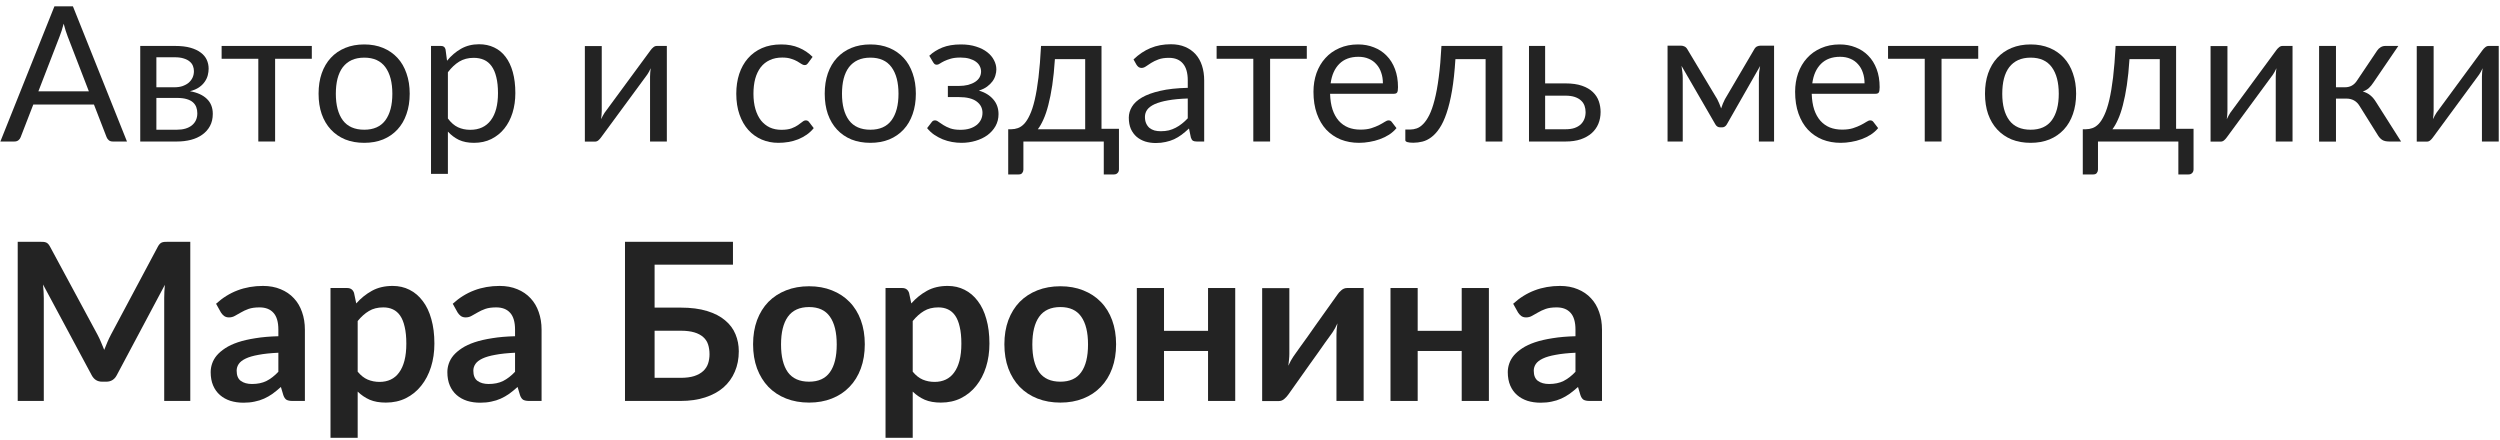 <?xml version="1.0" encoding="UTF-8"?> <svg xmlns="http://www.w3.org/2000/svg" width="318" height="56" viewBox="0 0 318 56" fill="none"> <path d="M11.303 11.616L8.603 4.62C8.523 4.412 8.439 4.172 8.351 3.9C8.263 3.62 8.179 3.324 8.099 3.012C7.931 3.66 7.759 4.2 7.583 4.632L4.883 11.616H11.303ZM16.151 18H14.351C14.143 18 13.975 17.948 13.847 17.844C13.719 17.74 13.623 17.608 13.559 17.448L11.951 13.296H4.235L2.627 17.448C2.579 17.592 2.487 17.72 2.351 17.832C2.215 17.944 2.043 18 1.835 18H0.047L6.923 0.804H9.275L16.151 18Z" fill="#232323"></path> <path d="M22.507 16.5C23.307 16.5 23.939 16.316 24.403 15.948C24.867 15.572 25.099 15.06 25.099 14.412C25.099 14.124 25.055 13.864 24.967 13.632C24.879 13.392 24.735 13.184 24.535 13.008C24.335 12.832 24.067 12.696 23.731 12.6C23.403 12.504 22.999 12.456 22.519 12.456H19.891V16.5H22.507ZM19.891 7.284V11.1H22.231C22.583 11.1 22.907 11.052 23.203 10.956C23.507 10.852 23.767 10.712 23.983 10.536C24.199 10.352 24.367 10.136 24.487 9.888C24.607 9.632 24.667 9.352 24.667 9.048C24.667 8.824 24.627 8.608 24.547 8.4C24.467 8.184 24.331 7.996 24.139 7.836C23.947 7.668 23.695 7.536 23.383 7.44C23.071 7.336 22.687 7.284 22.231 7.284H19.891ZM22.291 5.844C23.043 5.844 23.687 5.92 24.223 6.072C24.759 6.224 25.199 6.432 25.543 6.696C25.887 6.952 26.139 7.256 26.299 7.608C26.459 7.96 26.539 8.336 26.539 8.736C26.539 9 26.503 9.276 26.431 9.564C26.359 9.852 26.231 10.128 26.047 10.392C25.871 10.656 25.627 10.896 25.315 11.112C25.011 11.32 24.627 11.484 24.163 11.604C25.091 11.764 25.807 12.088 26.311 12.576C26.815 13.056 27.067 13.692 27.067 14.484C27.067 15.076 26.947 15.592 26.707 16.032C26.475 16.464 26.151 16.828 25.735 17.124C25.327 17.42 24.847 17.64 24.295 17.784C23.743 17.928 23.151 18 22.519 18H17.839V5.844H22.291Z" fill="#232323"></path> <path d="M39.662 7.476H34.994V18H32.858V7.476H28.19V5.844H39.662V7.476Z" fill="#232323"></path> <path d="M46.331 5.652C47.218 5.652 48.019 5.8 48.73 6.096C49.443 6.392 50.05 6.812 50.554 7.356C51.059 7.9 51.443 8.56 51.706 9.336C51.978 10.104 52.114 10.964 52.114 11.916C52.114 12.876 51.978 13.74 51.706 14.508C51.443 15.276 51.059 15.932 50.554 16.476C50.05 17.02 49.443 17.44 48.73 17.736C48.019 18.024 47.218 18.168 46.331 18.168C45.434 18.168 44.627 18.024 43.907 17.736C43.194 17.44 42.587 17.02 42.083 16.476C41.578 15.932 41.191 15.276 40.919 14.508C40.654 13.74 40.523 12.876 40.523 11.916C40.523 10.964 40.654 10.104 40.919 9.336C41.191 8.56 41.578 7.9 42.083 7.356C42.587 6.812 43.194 6.392 43.907 6.096C44.627 5.8 45.434 5.652 46.331 5.652ZM46.331 16.5C47.531 16.5 48.426 16.1 49.019 15.3C49.611 14.492 49.907 13.368 49.907 11.928C49.907 10.48 49.611 9.352 49.019 8.544C48.426 7.736 47.531 7.332 46.331 7.332C45.722 7.332 45.191 7.436 44.734 7.644C44.286 7.852 43.91 8.152 43.606 8.544C43.31 8.936 43.087 9.42 42.934 9.996C42.791 10.564 42.718 11.208 42.718 11.928C42.718 13.368 43.014 14.492 43.606 15.3C44.206 16.1 45.114 16.5 46.331 16.5Z" fill="#232323"></path> <path d="M56.972 15.072C57.364 15.6 57.792 15.972 58.256 16.188C58.72 16.404 59.24 16.512 59.816 16.512C60.952 16.512 61.824 16.108 62.432 15.3C63.04 14.492 63.344 13.34 63.344 11.844C63.344 11.052 63.272 10.372 63.128 9.804C62.992 9.236 62.792 8.772 62.528 8.412C62.264 8.044 61.94 7.776 61.556 7.608C61.172 7.44 60.736 7.356 60.248 7.356C59.552 7.356 58.94 7.516 58.412 7.836C57.892 8.156 57.412 8.608 56.972 9.192V15.072ZM56.864 7.728C57.376 7.096 57.968 6.588 58.64 6.204C59.312 5.82 60.08 5.628 60.944 5.628C61.648 5.628 62.284 5.764 62.852 6.036C63.42 6.3 63.904 6.696 64.304 7.224C64.704 7.744 65.012 8.392 65.228 9.168C65.444 9.944 65.552 10.836 65.552 11.844C65.552 12.74 65.432 13.576 65.192 14.352C64.952 15.12 64.604 15.788 64.148 16.356C63.7 16.916 63.148 17.36 62.492 17.688C61.844 18.008 61.112 18.168 60.296 18.168C59.552 18.168 58.912 18.044 58.376 17.796C57.848 17.54 57.38 17.188 56.972 16.74V22.116H54.824V5.844H56.108C56.412 5.844 56.6 5.992 56.672 6.288L56.864 7.728Z" fill="#232323"></path> <path d="M84.822 5.844V18H82.686V9.744C82.686 9.584 82.694 9.412 82.71 9.228C82.726 9.044 82.746 8.86 82.77 8.676C82.698 8.836 82.626 8.984 82.554 9.12C82.482 9.256 82.406 9.38 82.326 9.492L76.458 17.472C76.37 17.6 76.258 17.724 76.122 17.844C75.994 17.956 75.85 18.012 75.69 18.012H74.394V5.856H76.542V14.112C76.542 14.264 76.534 14.432 76.518 14.616C76.502 14.792 76.482 14.972 76.458 15.156C76.53 15.004 76.602 14.864 76.674 14.736C76.746 14.6 76.818 14.476 76.89 14.364L82.758 6.384C82.846 6.256 82.958 6.136 83.094 6.024C83.23 5.904 83.378 5.844 83.538 5.844H84.822Z" fill="#232323"></path> <path d="M102.799 8.004C102.735 8.092 102.671 8.16 102.607 8.208C102.543 8.256 102.455 8.28 102.343 8.28C102.223 8.28 102.091 8.232 101.947 8.136C101.803 8.032 101.623 7.92 101.407 7.8C101.199 7.68 100.939 7.572 100.627 7.476C100.323 7.372 99.947 7.32 99.499 7.32C98.899 7.32 98.371 7.428 97.915 7.644C97.459 7.852 97.075 8.156 96.763 8.556C96.459 8.956 96.227 9.44 96.067 10.008C95.915 10.576 95.839 11.212 95.839 11.916C95.839 12.652 95.923 13.308 96.091 13.884C96.259 14.452 96.495 14.932 96.799 15.324C97.111 15.708 97.483 16.004 97.915 16.212C98.355 16.412 98.847 16.512 99.391 16.512C99.911 16.512 100.339 16.452 100.675 16.332C101.011 16.204 101.287 16.064 101.503 15.912C101.727 15.76 101.911 15.624 102.055 15.504C102.207 15.376 102.355 15.312 102.499 15.312C102.675 15.312 102.811 15.38 102.907 15.516L103.507 16.296C103.243 16.624 102.943 16.904 102.607 17.136C102.271 17.368 101.907 17.564 101.515 17.724C101.131 17.876 100.727 17.988 100.303 18.06C99.879 18.132 99.447 18.168 99.007 18.168C98.247 18.168 97.539 18.028 96.883 17.748C96.235 17.468 95.671 17.064 95.191 16.536C94.711 16 94.335 15.344 94.063 14.568C93.791 13.792 93.655 12.908 93.655 11.916C93.655 11.012 93.779 10.176 94.027 9.408C94.283 8.64 94.651 7.98 95.131 7.428C95.619 6.868 96.215 6.432 96.919 6.12C97.631 5.808 98.447 5.652 99.367 5.652C100.223 5.652 100.975 5.792 101.623 6.072C102.279 6.344 102.859 6.732 103.363 7.236L102.799 8.004Z" fill="#232323"></path> <path d="M110.713 5.652C111.601 5.652 112.401 5.8 113.113 6.096C113.825 6.392 114.433 6.812 114.937 7.356C115.441 7.9 115.825 8.56 116.089 9.336C116.361 10.104 116.497 10.964 116.497 11.916C116.497 12.876 116.361 13.74 116.089 14.508C115.825 15.276 115.441 15.932 114.937 16.476C114.433 17.02 113.825 17.44 113.113 17.736C112.401 18.024 111.601 18.168 110.713 18.168C109.817 18.168 109.009 18.024 108.289 17.736C107.577 17.44 106.969 17.02 106.465 16.476C105.961 15.932 105.573 15.276 105.301 14.508C105.037 13.74 104.905 12.876 104.905 11.916C104.905 10.964 105.037 10.104 105.301 9.336C105.573 8.56 105.961 7.9 106.465 7.356C106.969 6.812 107.577 6.392 108.289 6.096C109.009 5.8 109.817 5.652 110.713 5.652ZM110.713 16.5C111.913 16.5 112.809 16.1 113.401 15.3C113.993 14.492 114.289 13.368 114.289 11.928C114.289 10.48 113.993 9.352 113.401 8.544C112.809 7.736 111.913 7.332 110.713 7.332C110.105 7.332 109.573 7.436 109.117 7.644C108.669 7.852 108.293 8.152 107.989 8.544C107.693 8.936 107.469 9.42 107.317 9.996C107.173 10.564 107.101 11.208 107.101 11.928C107.101 13.368 107.397 14.492 107.989 15.3C108.589 16.1 109.497 16.5 110.713 16.5Z" fill="#232323"></path> <path d="M118.204 7.092C118.66 6.66 119.212 6.312 119.86 6.048C120.516 5.784 121.304 5.652 122.224 5.652C122.96 5.652 123.608 5.744 124.168 5.928C124.728 6.104 125.196 6.34 125.572 6.636C125.956 6.932 126.244 7.272 126.436 7.656C126.636 8.032 126.736 8.424 126.736 8.832C126.736 9.072 126.696 9.324 126.616 9.588C126.544 9.852 126.42 10.104 126.244 10.344C126.068 10.584 125.84 10.808 125.56 11.016C125.28 11.224 124.932 11.392 124.516 11.52C125.292 11.752 125.9 12.124 126.34 12.636C126.788 13.148 127.012 13.776 127.012 14.52C127.012 15.08 126.884 15.588 126.628 16.044C126.372 16.492 126.028 16.876 125.596 17.196C125.164 17.508 124.66 17.748 124.084 17.916C123.516 18.084 122.92 18.168 122.296 18.168C121.904 18.168 121.504 18.132 121.096 18.06C120.696 17.988 120.304 17.876 119.92 17.724C119.536 17.564 119.172 17.368 118.828 17.136C118.492 16.904 118.192 16.624 117.928 16.296L118.528 15.516C118.624 15.38 118.76 15.312 118.936 15.312C119.08 15.312 119.232 15.376 119.392 15.504C119.56 15.624 119.764 15.76 120.004 15.912C120.244 16.064 120.536 16.204 120.88 16.332C121.232 16.452 121.66 16.512 122.164 16.512C122.604 16.512 122.996 16.46 123.34 16.356C123.692 16.244 123.988 16.092 124.228 15.9C124.468 15.708 124.652 15.48 124.78 15.216C124.908 14.952 124.972 14.664 124.972 14.352C124.972 13.752 124.72 13.268 124.216 12.9C123.72 12.532 122.964 12.348 121.948 12.348H120.568V10.932H121.948C122.388 10.932 122.784 10.888 123.136 10.8C123.488 10.704 123.788 10.576 124.036 10.416C124.284 10.256 124.472 10.064 124.6 9.84C124.728 9.608 124.792 9.36 124.792 9.096C124.792 8.856 124.736 8.628 124.624 8.412C124.52 8.196 124.356 8.008 124.132 7.848C123.916 7.688 123.644 7.56 123.316 7.464C122.988 7.368 122.604 7.32 122.164 7.32C121.684 7.32 121.276 7.368 120.94 7.464C120.612 7.56 120.332 7.664 120.1 7.776C119.876 7.888 119.692 7.992 119.548 8.088C119.404 8.184 119.28 8.232 119.176 8.232C119.072 8.232 118.984 8.212 118.912 8.172C118.848 8.132 118.776 8.048 118.696 7.92L118.204 7.092Z" fill="#232323"></path> <path d="M138.036 16.44V7.524H134.184C134.104 8.772 133.992 9.876 133.848 10.836C133.704 11.796 133.536 12.64 133.344 13.368C133.16 14.088 132.952 14.7 132.72 15.204C132.496 15.708 132.26 16.12 132.012 16.44H138.036ZM142.332 16.38V21.528C142.332 21.736 142.272 21.896 142.152 22.008C142.04 22.128 141.892 22.188 141.708 22.188H140.4V18H130.176V21.576C130.176 21.728 130.128 21.868 130.032 21.996C129.944 22.124 129.796 22.188 129.588 22.188H128.244V16.44H128.64C128.92 16.44 129.196 16.392 129.468 16.296C129.748 16.2 130.016 16.02 130.272 15.756C130.528 15.484 130.768 15.104 130.992 14.616C131.224 14.128 131.432 13.492 131.616 12.708C131.8 11.924 131.96 10.972 132.096 9.852C132.232 8.724 132.34 7.388 132.42 5.844H140.112V16.38H142.332Z" fill="#232323"></path> <path d="M151.084 12.528C150.1 12.56 149.26 12.64 148.564 12.768C147.876 12.888 147.312 13.048 146.872 13.248C146.44 13.448 146.124 13.684 145.924 13.956C145.732 14.228 145.636 14.532 145.636 14.868C145.636 15.188 145.688 15.464 145.792 15.696C145.896 15.928 146.036 16.12 146.212 16.272C146.396 16.416 146.608 16.524 146.848 16.596C147.096 16.66 147.36 16.692 147.64 16.692C148.016 16.692 148.36 16.656 148.672 16.584C148.984 16.504 149.276 16.392 149.548 16.248C149.828 16.104 150.092 15.932 150.34 15.732C150.596 15.532 150.844 15.304 151.084 15.048V12.528ZM144.184 7.56C144.856 6.912 145.58 6.428 146.356 6.108C147.132 5.788 147.992 5.628 148.936 5.628C149.616 5.628 150.22 5.74 150.748 5.964C151.276 6.188 151.72 6.5 152.08 6.9C152.44 7.3 152.712 7.784 152.896 8.352C153.08 8.92 153.172 9.544 153.172 10.224V18H152.224C152.016 18 151.856 17.968 151.744 17.904C151.632 17.832 151.544 17.696 151.48 17.496L151.24 16.344C150.92 16.64 150.608 16.904 150.304 17.136C150 17.36 149.68 17.552 149.344 17.712C149.008 17.864 148.648 17.98 148.264 18.06C147.888 18.148 147.468 18.192 147.004 18.192C146.532 18.192 146.088 18.128 145.672 18C145.256 17.864 144.892 17.664 144.58 17.4C144.276 17.136 144.032 16.804 143.848 16.404C143.672 15.996 143.584 15.516 143.584 14.964C143.584 14.484 143.716 14.024 143.98 13.584C144.244 13.136 144.672 12.74 145.264 12.396C145.856 12.052 146.628 11.772 147.58 11.556C148.532 11.332 149.7 11.204 151.084 11.172V10.224C151.084 9.28 150.88 8.568 150.472 8.088C150.064 7.6 149.468 7.356 148.684 7.356C148.156 7.356 147.712 7.424 147.352 7.56C147 7.688 146.692 7.836 146.428 8.004C146.172 8.164 145.948 8.312 145.756 8.448C145.572 8.576 145.388 8.64 145.204 8.64C145.06 8.64 144.936 8.604 144.832 8.532C144.728 8.452 144.64 8.356 144.568 8.244L144.184 7.56Z" fill="#232323"></path> <path d="M166.225 7.476H161.557V18H159.421V7.476H154.753V5.844H166.225V7.476Z" fill="#232323"></path> <path d="M175.905 10.596C175.905 10.1 175.833 9.648 175.689 9.24C175.553 8.824 175.349 8.468 175.077 8.172C174.813 7.868 174.489 7.636 174.105 7.476C173.721 7.308 173.285 7.224 172.797 7.224C171.773 7.224 170.961 7.524 170.361 8.124C169.769 8.716 169.401 9.54 169.257 10.596H175.905ZM177.633 16.296C177.369 16.616 177.053 16.896 176.685 17.136C176.317 17.368 175.921 17.56 175.497 17.712C175.081 17.864 174.649 17.976 174.201 18.048C173.753 18.128 173.309 18.168 172.869 18.168C172.029 18.168 171.253 18.028 170.541 17.748C169.837 17.46 169.225 17.044 168.705 16.5C168.193 15.948 167.793 15.268 167.505 14.46C167.217 13.652 167.073 12.724 167.073 11.676C167.073 10.828 167.201 10.036 167.457 9.3C167.721 8.564 168.097 7.928 168.585 7.392C169.073 6.848 169.669 6.424 170.373 6.12C171.077 5.808 171.869 5.652 172.749 5.652C173.477 5.652 174.149 5.776 174.765 6.024C175.389 6.264 175.925 6.616 176.373 7.08C176.829 7.536 177.185 8.104 177.441 8.784C177.697 9.456 177.825 10.224 177.825 11.088C177.825 11.424 177.789 11.648 177.717 11.76C177.645 11.872 177.509 11.928 177.309 11.928H169.185C169.209 12.696 169.313 13.364 169.497 13.932C169.689 14.5 169.953 14.976 170.289 15.36C170.625 15.736 171.025 16.02 171.489 16.212C171.953 16.396 172.473 16.488 173.049 16.488C173.585 16.488 174.045 16.428 174.429 16.308C174.821 16.18 175.157 16.044 175.437 15.9C175.717 15.756 175.949 15.624 176.133 15.504C176.325 15.376 176.489 15.312 176.625 15.312C176.801 15.312 176.937 15.38 177.033 15.516L177.633 16.296Z" fill="#232323"></path> <path d="M191.105 18H188.969V7.524H185.129C185.033 9.068 184.889 10.404 184.697 11.532C184.505 12.652 184.273 13.608 184.001 14.4C183.737 15.184 183.437 15.824 183.101 16.32C182.773 16.808 182.425 17.188 182.057 17.46C181.697 17.732 181.321 17.916 180.929 18.012C180.545 18.108 180.161 18.156 179.777 18.156C179.097 18.156 178.757 18.048 178.757 17.832V16.476H179.381C179.653 16.476 179.929 16.428 180.209 16.332C180.489 16.236 180.761 16.052 181.025 15.78C181.297 15.508 181.557 15.128 181.805 14.64C182.053 14.144 182.277 13.504 182.477 12.72C182.685 11.928 182.861 10.972 183.005 9.852C183.157 8.724 183.273 7.388 183.353 5.844H191.105V18Z" fill="#232323"></path> <path d="M199.156 16.44C199.588 16.44 199.96 16.388 200.272 16.284C200.592 16.172 200.856 16.02 201.064 15.828C201.272 15.628 201.428 15.396 201.532 15.132C201.636 14.868 201.688 14.58 201.688 14.268C201.688 13.98 201.644 13.712 201.556 13.464C201.468 13.208 201.32 12.984 201.112 12.792C200.912 12.6 200.648 12.448 200.32 12.336C199.992 12.224 199.592 12.168 199.12 12.168H196.54V16.44H199.156ZM199.12 10.608C199.96 10.608 200.664 10.708 201.232 10.908C201.808 11.108 202.268 11.376 202.612 11.712C202.964 12.048 203.216 12.436 203.368 12.876C203.52 13.316 203.596 13.772 203.596 14.244C203.596 14.788 203.5 15.292 203.308 15.756C203.116 16.212 202.832 16.608 202.456 16.944C202.08 17.272 201.616 17.532 201.064 17.724C200.512 17.908 199.876 18 199.156 18H194.488V5.844H196.54V10.608H199.12Z" fill="#232323"></path> <path d="M225.661 5.808V18H223.729V9.924C223.729 9.7 223.741 9.452 223.765 9.18C223.797 8.9 223.837 8.64 223.885 8.4L219.661 15.804C219.597 15.924 219.513 16.02 219.409 16.092C219.305 16.164 219.185 16.2 219.049 16.2H218.809C218.673 16.2 218.549 16.164 218.437 16.092C218.333 16.02 218.249 15.924 218.185 15.804L213.889 8.376C213.929 8.616 213.965 8.88 213.997 9.168C214.029 9.448 214.045 9.7 214.045 9.924V18H212.113V5.808H213.829C213.981 5.808 214.129 5.844 214.273 5.916C214.417 5.98 214.541 6.104 214.645 6.288L218.437 12.624C218.621 12.992 218.785 13.38 218.929 13.788C219.065 13.364 219.225 12.976 219.409 12.624L223.129 6.288C223.233 6.096 223.357 5.968 223.501 5.904C223.645 5.84 223.793 5.808 223.945 5.808H225.661Z" fill="#232323"></path> <path d="M237.171 10.596C237.171 10.1 237.099 9.648 236.955 9.24C236.819 8.824 236.615 8.468 236.343 8.172C236.079 7.868 235.755 7.636 235.371 7.476C234.987 7.308 234.551 7.224 234.063 7.224C233.039 7.224 232.227 7.524 231.627 8.124C231.035 8.716 230.667 9.54 230.523 10.596H237.171ZM238.899 16.296C238.635 16.616 238.319 16.896 237.951 17.136C237.583 17.368 237.187 17.56 236.763 17.712C236.347 17.864 235.915 17.976 235.467 18.048C235.019 18.128 234.575 18.168 234.135 18.168C233.295 18.168 232.519 18.028 231.807 17.748C231.103 17.46 230.491 17.044 229.971 16.5C229.459 15.948 229.059 15.268 228.771 14.46C228.483 13.652 228.339 12.724 228.339 11.676C228.339 10.828 228.467 10.036 228.723 9.3C228.987 8.564 229.363 7.928 229.851 7.392C230.339 6.848 230.935 6.424 231.639 6.12C232.343 5.808 233.135 5.652 234.015 5.652C234.743 5.652 235.415 5.776 236.031 6.024C236.655 6.264 237.191 6.616 237.639 7.08C238.095 7.536 238.451 8.104 238.707 8.784C238.963 9.456 239.091 10.224 239.091 11.088C239.091 11.424 239.055 11.648 238.983 11.76C238.911 11.872 238.775 11.928 238.575 11.928H230.451C230.475 12.696 230.579 13.364 230.763 13.932C230.955 14.5 231.219 14.976 231.555 15.36C231.891 15.736 232.291 16.02 232.755 16.212C233.219 16.396 233.739 16.488 234.315 16.488C234.851 16.488 235.311 16.428 235.695 16.308C236.087 16.18 236.423 16.044 236.703 15.9C236.983 15.756 237.215 15.624 237.399 15.504C237.591 15.376 237.755 15.312 237.891 15.312C238.067 15.312 238.203 15.38 238.299 15.516L238.899 16.296Z" fill="#232323"></path> <path d="M251.631 7.476H246.963V18H244.827V7.476H240.159V5.844H251.631V7.476Z" fill="#232323"></path> <path d="M258.299 5.652C259.187 5.652 259.987 5.8 260.699 6.096C261.411 6.392 262.019 6.812 262.523 7.356C263.027 7.9 263.411 8.56 263.675 9.336C263.947 10.104 264.083 10.964 264.083 11.916C264.083 12.876 263.947 13.74 263.675 14.508C263.411 15.276 263.027 15.932 262.523 16.476C262.019 17.02 261.411 17.44 260.699 17.736C259.987 18.024 259.187 18.168 258.299 18.168C257.403 18.168 256.595 18.024 255.875 17.736C255.163 17.44 254.555 17.02 254.051 16.476C253.547 15.932 253.159 15.276 252.887 14.508C252.623 13.74 252.491 12.876 252.491 11.916C252.491 10.964 252.623 10.104 252.887 9.336C253.159 8.56 253.547 7.9 254.051 7.356C254.555 6.812 255.163 6.392 255.875 6.096C256.595 5.8 257.403 5.652 258.299 5.652ZM258.299 16.5C259.499 16.5 260.395 16.1 260.987 15.3C261.579 14.492 261.875 13.368 261.875 11.928C261.875 10.48 261.579 9.352 260.987 8.544C260.395 7.736 259.499 7.332 258.299 7.332C257.691 7.332 257.159 7.436 256.703 7.644C256.255 7.852 255.879 8.152 255.575 8.544C255.279 8.936 255.055 9.42 254.903 9.996C254.759 10.564 254.687 11.208 254.687 11.928C254.687 13.368 254.983 14.492 255.575 15.3C256.175 16.1 257.083 16.5 258.299 16.5Z" fill="#232323"></path> <path d="M274.723 16.44V7.524H270.871C270.791 8.772 270.679 9.876 270.535 10.836C270.391 11.796 270.223 12.64 270.031 13.368C269.847 14.088 269.639 14.7 269.407 15.204C269.183 15.708 268.947 16.12 268.699 16.44H274.723ZM279.019 16.38V21.528C279.019 21.736 278.959 21.896 278.839 22.008C278.727 22.128 278.579 22.188 278.395 22.188H277.087V18H266.863V21.576C266.863 21.728 266.815 21.868 266.719 21.996C266.631 22.124 266.483 22.188 266.275 22.188H264.931V16.44H265.327C265.607 16.44 265.883 16.392 266.155 16.296C266.435 16.2 266.703 16.02 266.959 15.756C267.215 15.484 267.455 15.104 267.679 14.616C267.911 14.128 268.119 13.492 268.303 12.708C268.487 11.924 268.647 10.972 268.783 9.852C268.919 8.724 269.027 7.388 269.107 5.844H276.799V16.38H279.019Z" fill="#232323"></path> <path d="M291.611 5.844V18H289.475V9.744C289.475 9.584 289.483 9.412 289.499 9.228C289.515 9.044 289.535 8.86 289.559 8.676C289.487 8.836 289.415 8.984 289.343 9.12C289.271 9.256 289.195 9.38 289.115 9.492L283.247 17.472C283.159 17.6 283.047 17.724 282.911 17.844C282.783 17.956 282.639 18.012 282.479 18.012H281.183V5.856H283.331V14.112C283.331 14.264 283.323 14.432 283.307 14.616C283.291 14.792 283.271 14.972 283.247 15.156C283.319 15.004 283.391 14.864 283.463 14.736C283.535 14.6 283.607 14.476 283.679 14.364L289.547 6.384C289.635 6.256 289.747 6.136 289.883 6.024C290.019 5.904 290.167 5.844 290.327 5.844H291.611Z" fill="#232323"></path> <path d="M302.368 6.444C302.48 6.268 302.628 6.124 302.812 6.012C302.996 5.9 303.192 5.844 303.4 5.844H305.068L301.912 10.476C301.72 10.772 301.52 11.016 301.312 11.208C301.104 11.392 300.848 11.536 300.544 11.64C300.928 11.744 301.252 11.908 301.516 12.132C301.78 12.348 302.016 12.628 302.224 12.972L305.416 18H303.928C303.544 18 303.248 17.936 303.04 17.808C302.832 17.68 302.652 17.496 302.5 17.256L300.136 13.476C299.76 12.852 299.196 12.54 298.444 12.54H297.136V18.012H294.988V5.844H297.136V11.1H298.288C298.928 11.1 299.428 10.828 299.788 10.284L302.368 6.444Z" fill="#232323"></path> <path d="M317.838 5.844V18H315.702V9.744C315.702 9.584 315.71 9.412 315.726 9.228C315.742 9.044 315.762 8.86 315.786 8.676C315.714 8.836 315.642 8.984 315.57 9.12C315.498 9.256 315.422 9.38 315.342 9.492L309.474 17.472C309.386 17.6 309.274 17.724 309.138 17.844C309.01 17.956 308.866 18.012 308.706 18.012H307.41V5.856H309.558V14.112C309.558 14.264 309.55 14.432 309.534 14.616C309.518 14.792 309.498 14.972 309.474 15.156C309.546 15.004 309.618 14.864 309.69 14.736C309.762 14.6 309.834 14.476 309.906 14.364L315.774 6.384C315.862 6.256 315.974 6.136 316.11 6.024C316.246 5.904 316.394 5.844 316.554 5.844H317.838Z" fill="#232323"></path> <path d="M24.205 30.756V51H20.887V37.924C20.887 37.401 20.915 36.837 20.971 36.23L14.853 47.724C14.563 48.275 14.12 48.55 13.523 48.55H12.991C12.393 48.55 11.95 48.275 11.661 47.724L5.473 36.188C5.501 36.496 5.524 36.799 5.543 37.098C5.562 37.397 5.571 37.672 5.571 37.924V51H2.253V30.756H5.095C5.263 30.756 5.408 30.761 5.529 30.77C5.65 30.779 5.758 30.803 5.851 30.84C5.954 30.877 6.042 30.938 6.117 31.022C6.201 31.106 6.28 31.218 6.355 31.358L12.417 42.6C12.575 42.899 12.72 43.207 12.851 43.524C12.991 43.841 13.126 44.168 13.257 44.504C13.387 44.159 13.523 43.827 13.663 43.51C13.803 43.183 13.952 42.871 14.111 42.572L20.089 31.358C20.163 31.218 20.243 31.106 20.327 31.022C20.411 30.938 20.5 30.877 20.593 30.84C20.695 30.803 20.808 30.779 20.929 30.77C21.05 30.761 21.195 30.756 21.363 30.756H24.205Z" fill="#232323"></path> <path d="M35.408 44.868C34.41 44.915 33.569 45.003 32.888 45.134C32.207 45.255 31.661 45.414 31.25 45.61C30.84 45.806 30.546 46.035 30.368 46.296C30.191 46.557 30.102 46.842 30.102 47.15C30.102 47.757 30.279 48.191 30.634 48.452C30.998 48.713 31.47 48.844 32.048 48.844C32.758 48.844 33.369 48.718 33.882 48.466C34.405 48.205 34.913 47.813 35.408 47.29V44.868ZM27.484 38.638C29.136 37.126 31.124 36.37 33.448 36.37C34.288 36.37 35.039 36.51 35.702 36.79C36.365 37.061 36.925 37.443 37.382 37.938C37.84 38.423 38.185 39.007 38.418 39.688C38.661 40.369 38.782 41.116 38.782 41.928V51H37.214C36.888 51 36.636 50.953 36.458 50.86C36.281 50.757 36.141 50.557 36.038 50.258L35.73 49.222C35.366 49.549 35.011 49.838 34.666 50.09C34.321 50.333 33.962 50.538 33.588 50.706C33.215 50.874 32.813 51 32.384 51.084C31.964 51.177 31.497 51.224 30.984 51.224C30.378 51.224 29.817 51.145 29.304 50.986C28.791 50.818 28.348 50.571 27.974 50.244C27.601 49.917 27.311 49.511 27.106 49.026C26.901 48.541 26.798 47.976 26.798 47.332C26.798 46.968 26.859 46.609 26.98 46.254C27.102 45.89 27.297 45.545 27.568 45.218C27.848 44.891 28.207 44.583 28.646 44.294C29.085 44.005 29.622 43.753 30.256 43.538C30.9 43.323 31.647 43.151 32.496 43.02C33.346 42.88 34.316 42.796 35.408 42.768V41.928C35.408 40.967 35.203 40.257 34.792 39.8C34.382 39.333 33.789 39.1 33.014 39.1C32.454 39.1 31.988 39.165 31.614 39.296C31.25 39.427 30.928 39.576 30.648 39.744C30.368 39.903 30.111 40.047 29.878 40.178C29.654 40.309 29.402 40.374 29.122 40.374C28.88 40.374 28.674 40.313 28.506 40.192C28.338 40.061 28.203 39.912 28.1 39.744L27.484 38.638Z" fill="#232323"></path> <path d="M45.497 47.276C45.889 47.752 46.314 48.088 46.771 48.284C47.238 48.48 47.742 48.578 48.283 48.578C48.806 48.578 49.277 48.48 49.697 48.284C50.117 48.088 50.472 47.789 50.761 47.388C51.06 46.987 51.288 46.483 51.447 45.876C51.606 45.26 51.685 44.537 51.685 43.706C51.685 42.866 51.615 42.157 51.475 41.578C51.344 40.99 51.153 40.514 50.901 40.15C50.649 39.786 50.341 39.52 49.977 39.352C49.622 39.184 49.216 39.1 48.759 39.1C48.04 39.1 47.429 39.254 46.925 39.562C46.421 39.861 45.945 40.285 45.497 40.836V47.276ZM45.315 38.596C45.903 37.933 46.57 37.397 47.317 36.986C48.064 36.575 48.941 36.37 49.949 36.37C50.733 36.37 51.447 36.533 52.091 36.86C52.744 37.187 53.304 37.663 53.771 38.288C54.247 38.904 54.611 39.669 54.863 40.584C55.124 41.489 55.255 42.53 55.255 43.706C55.255 44.779 55.11 45.773 54.821 46.688C54.532 47.603 54.116 48.396 53.575 49.068C53.043 49.74 52.394 50.267 51.629 50.65C50.873 51.023 50.024 51.21 49.081 51.21C48.278 51.21 47.592 51.089 47.023 50.846C46.454 50.594 45.945 50.249 45.497 49.81V55.69H42.039V36.636H44.153C44.601 36.636 44.895 36.846 45.035 37.266L45.315 38.596Z" fill="#232323"></path> <path d="M65.514 44.868C64.515 44.915 63.675 45.003 62.994 45.134C62.312 45.255 61.766 45.414 61.356 45.61C60.945 45.806 60.651 46.035 60.474 46.296C60.296 46.557 60.208 46.842 60.208 47.15C60.208 47.757 60.385 48.191 60.74 48.452C61.104 48.713 61.575 48.844 62.154 48.844C62.863 48.844 63.474 48.718 63.988 48.466C64.51 48.205 65.019 47.813 65.514 47.29V44.868ZM57.59 38.638C59.242 37.126 61.23 36.37 63.554 36.37C64.394 36.37 65.145 36.51 65.808 36.79C66.47 37.061 67.03 37.443 67.488 37.938C67.945 38.423 68.29 39.007 68.524 39.688C68.766 40.369 68.888 41.116 68.888 41.928V51H67.32C66.993 51 66.741 50.953 66.564 50.86C66.386 50.757 66.246 50.557 66.144 50.258L65.836 49.222C65.472 49.549 65.117 49.838 64.772 50.09C64.426 50.333 64.067 50.538 63.694 50.706C63.32 50.874 62.919 51 62.49 51.084C62.07 51.177 61.603 51.224 61.09 51.224C60.483 51.224 59.923 51.145 59.41 50.986C58.896 50.818 58.453 50.571 58.08 50.244C57.706 49.917 57.417 49.511 57.212 49.026C57.006 48.541 56.904 47.976 56.904 47.332C56.904 46.968 56.964 46.609 57.086 46.254C57.207 45.89 57.403 45.545 57.674 45.218C57.954 44.891 58.313 44.583 58.752 44.294C59.19 44.005 59.727 43.753 60.362 43.538C61.006 43.323 61.752 43.151 62.602 43.02C63.451 42.88 64.422 42.796 65.514 42.768V41.928C65.514 40.967 65.308 40.257 64.898 39.8C64.487 39.333 63.894 39.1 63.12 39.1C62.56 39.1 62.093 39.165 61.72 39.296C61.356 39.427 61.034 39.576 60.754 39.744C60.474 39.903 60.217 40.047 59.984 40.178C59.76 40.309 59.508 40.374 59.228 40.374C58.985 40.374 58.78 40.313 58.612 40.192C58.444 40.061 58.308 39.912 58.206 39.744L57.59 38.638Z" fill="#232323"></path> <path d="M86.555 48.06C87.255 48.06 87.838 47.985 88.305 47.836C88.781 47.677 89.164 47.463 89.453 47.192C89.742 46.921 89.948 46.604 90.069 46.24C90.19 45.876 90.251 45.484 90.251 45.064C90.251 44.607 90.19 44.191 90.069 43.818C89.948 43.445 89.742 43.132 89.453 42.88C89.164 42.619 88.786 42.418 88.319 42.278C87.852 42.138 87.269 42.068 86.569 42.068H83.265V48.06H86.555ZM86.569 39.128C87.885 39.128 89.01 39.273 89.943 39.562C90.886 39.851 91.651 40.248 92.239 40.752C92.836 41.247 93.275 41.835 93.555 42.516C93.835 43.188 93.975 43.911 93.975 44.686C93.975 45.638 93.807 46.501 93.471 47.276C93.144 48.051 92.664 48.718 92.029 49.278C91.394 49.829 90.615 50.253 89.691 50.552C88.776 50.851 87.731 51 86.555 51H79.499V30.756H93.233V33.668H83.265V39.128H86.569Z" fill="#232323"></path> <path d="M102.918 36.412C103.982 36.412 104.948 36.585 105.816 36.93C106.694 37.275 107.44 37.765 108.056 38.4C108.682 39.035 109.162 39.809 109.498 40.724C109.834 41.639 110.002 42.661 110.002 43.79C110.002 44.929 109.834 45.955 109.498 46.87C109.162 47.785 108.682 48.564 108.056 49.208C107.44 49.852 106.694 50.347 105.816 50.692C104.948 51.037 103.982 51.21 102.918 51.21C101.845 51.21 100.87 51.037 99.992 50.692C99.115 50.347 98.364 49.852 97.738 49.208C97.122 48.564 96.642 47.785 96.296 46.87C95.96 45.955 95.792 44.929 95.792 43.79C95.792 42.661 95.96 41.639 96.296 40.724C96.642 39.809 97.122 39.035 97.738 38.4C98.364 37.765 99.115 37.275 99.992 36.93C100.87 36.585 101.845 36.412 102.918 36.412ZM102.918 48.55C104.113 48.55 104.995 48.149 105.564 47.346C106.143 46.543 106.432 45.367 106.432 43.818C106.432 42.269 106.143 41.088 105.564 40.276C104.995 39.464 104.113 39.058 102.918 39.058C101.705 39.058 100.804 39.469 100.216 40.29C99.638 41.102 99.348 42.278 99.348 43.818C99.348 45.358 99.638 46.534 100.216 47.346C100.804 48.149 101.705 48.55 102.918 48.55Z" fill="#232323"></path> <path d="M116.098 47.276C116.49 47.752 116.915 48.088 117.372 48.284C117.839 48.48 118.343 48.578 118.884 48.578C119.407 48.578 119.878 48.48 120.298 48.284C120.718 48.088 121.073 47.789 121.362 47.388C121.661 46.987 121.89 46.483 122.048 45.876C122.207 45.26 122.286 44.537 122.286 43.706C122.286 42.866 122.216 42.157 122.076 41.578C121.946 40.99 121.754 40.514 121.502 40.15C121.25 39.786 120.942 39.52 120.578 39.352C120.224 39.184 119.818 39.1 119.36 39.1C118.642 39.1 118.03 39.254 117.526 39.562C117.022 39.861 116.546 40.285 116.098 40.836V47.276ZM115.916 38.596C116.504 37.933 117.172 37.397 117.918 36.986C118.665 36.575 119.542 36.37 120.55 36.37C121.334 36.37 122.048 36.533 122.692 36.86C123.346 37.187 123.906 37.663 124.372 38.288C124.848 38.904 125.212 39.669 125.464 40.584C125.726 41.489 125.856 42.53 125.856 43.706C125.856 44.779 125.712 45.773 125.422 46.688C125.133 47.603 124.718 48.396 124.176 49.068C123.644 49.74 122.996 50.267 122.23 50.65C121.474 51.023 120.625 51.21 119.682 51.21C118.88 51.21 118.194 51.089 117.624 50.846C117.055 50.594 116.546 50.249 116.098 49.81V55.69H112.64V36.636H114.754C115.202 36.636 115.496 36.846 115.636 37.266L115.916 38.596Z" fill="#232323"></path> <path d="M134.883 36.412C135.947 36.412 136.913 36.585 137.781 36.93C138.659 37.275 139.405 37.765 140.021 38.4C140.647 39.035 141.127 39.809 141.463 40.724C141.799 41.639 141.967 42.661 141.967 43.79C141.967 44.929 141.799 45.955 141.463 46.87C141.127 47.785 140.647 48.564 140.021 49.208C139.405 49.852 138.659 50.347 137.781 50.692C136.913 51.037 135.947 51.21 134.883 51.21C133.81 51.21 132.835 51.037 131.957 50.692C131.08 50.347 130.329 49.852 129.703 49.208C129.087 48.564 128.607 47.785 128.261 46.87C127.925 45.955 127.757 44.929 127.757 43.79C127.757 42.661 127.925 41.639 128.261 40.724C128.607 39.809 129.087 39.035 129.703 38.4C130.329 37.765 131.08 37.275 131.957 36.93C132.835 36.585 133.81 36.412 134.883 36.412ZM134.883 48.55C136.078 48.55 136.96 48.149 137.529 47.346C138.108 46.543 138.397 45.367 138.397 43.818C138.397 42.269 138.108 41.088 137.529 40.276C136.96 39.464 136.078 39.058 134.883 39.058C133.67 39.058 132.769 39.469 132.181 40.29C131.603 41.102 131.313 42.278 131.313 43.818C131.313 45.358 131.603 46.534 132.181 47.346C132.769 48.149 133.67 48.55 134.883 48.55Z" fill="#232323"></path> <path d="M157.121 36.636V51H153.663V44.644H148.063V51H144.605V36.636H148.063V42.082H153.663V36.636H157.121Z" fill="#232323"></path> <path d="M173.455 36.636V51H169.997V42.614C169.997 42.399 170.006 42.166 170.025 41.914C170.053 41.653 170.085 41.391 170.123 41.13C169.936 41.559 169.731 41.937 169.507 42.264C169.488 42.283 169.395 42.413 169.227 42.656C169.059 42.889 168.839 43.193 168.569 43.566C168.307 43.939 168.009 44.364 167.673 44.84C167.337 45.307 166.996 45.783 166.651 46.268C165.839 47.416 164.919 48.713 163.893 50.16C163.762 50.356 163.589 50.547 163.375 50.734C163.169 50.921 162.931 51.014 162.661 51.014H160.547V36.65H164.005V45.036C164.005 45.251 163.991 45.489 163.963 45.75C163.944 46.002 163.916 46.259 163.879 46.52C164.084 46.063 164.289 45.685 164.495 45.386C164.504 45.367 164.593 45.241 164.761 45.008C164.929 44.775 165.143 44.471 165.405 44.098C165.675 43.725 165.979 43.305 166.315 42.838C166.651 42.362 166.991 41.877 167.337 41.382C168.149 40.234 169.073 38.937 170.109 37.49C170.239 37.285 170.412 37.093 170.627 36.916C170.841 36.729 171.084 36.636 171.355 36.636H173.455Z" fill="#232323"></path> <path d="M189.387 36.636V51H185.929V44.644H180.329V51H176.871V36.636H180.329V42.082H185.929V36.636H189.387Z" fill="#232323"></path> <path d="M200.4 44.868C199.402 44.915 198.562 45.003 197.88 45.134C197.199 45.255 196.653 45.414 196.242 45.61C195.832 45.806 195.538 46.035 195.36 46.296C195.183 46.557 195.094 46.842 195.094 47.15C195.094 47.757 195.272 48.191 195.626 48.452C195.99 48.713 196.462 48.844 197.04 48.844C197.75 48.844 198.361 48.718 198.874 48.466C199.397 48.205 199.906 47.813 200.4 47.29V44.868ZM192.476 38.638C194.128 37.126 196.116 36.37 198.44 36.37C199.28 36.37 200.032 36.51 200.694 36.79C201.357 37.061 201.917 37.443 202.374 37.938C202.832 38.423 203.177 39.007 203.41 39.688C203.653 40.369 203.774 41.116 203.774 41.928V51H202.206C201.88 51 201.628 50.953 201.45 50.86C201.273 50.757 201.133 50.557 201.03 50.258L200.722 49.222C200.358 49.549 200.004 49.838 199.658 50.09C199.313 50.333 198.954 50.538 198.58 50.706C198.207 50.874 197.806 51 197.376 51.084C196.956 51.177 196.49 51.224 195.976 51.224C195.37 51.224 194.81 51.145 194.296 50.986C193.783 50.818 193.34 50.571 192.966 50.244C192.593 49.917 192.304 49.511 192.098 49.026C191.893 48.541 191.79 47.976 191.79 47.332C191.79 46.968 191.851 46.609 191.972 46.254C192.094 45.89 192.29 45.545 192.56 45.218C192.84 44.891 193.2 44.583 193.638 44.294C194.077 44.005 194.614 43.753 195.248 43.538C195.892 43.323 196.639 43.151 197.488 43.02C198.338 42.88 199.308 42.796 200.4 42.768V41.928C200.4 40.967 200.195 40.257 199.784 39.8C199.374 39.333 198.781 39.1 198.006 39.1C197.446 39.1 196.98 39.165 196.606 39.296C196.242 39.427 195.92 39.576 195.64 39.744C195.36 39.903 195.104 40.047 194.87 40.178C194.646 40.309 194.394 40.374 194.114 40.374C193.872 40.374 193.666 40.313 193.498 40.192C193.33 40.061 193.195 39.912 193.092 39.744L192.476 38.638Z" fill="#232323"></path> </svg> 